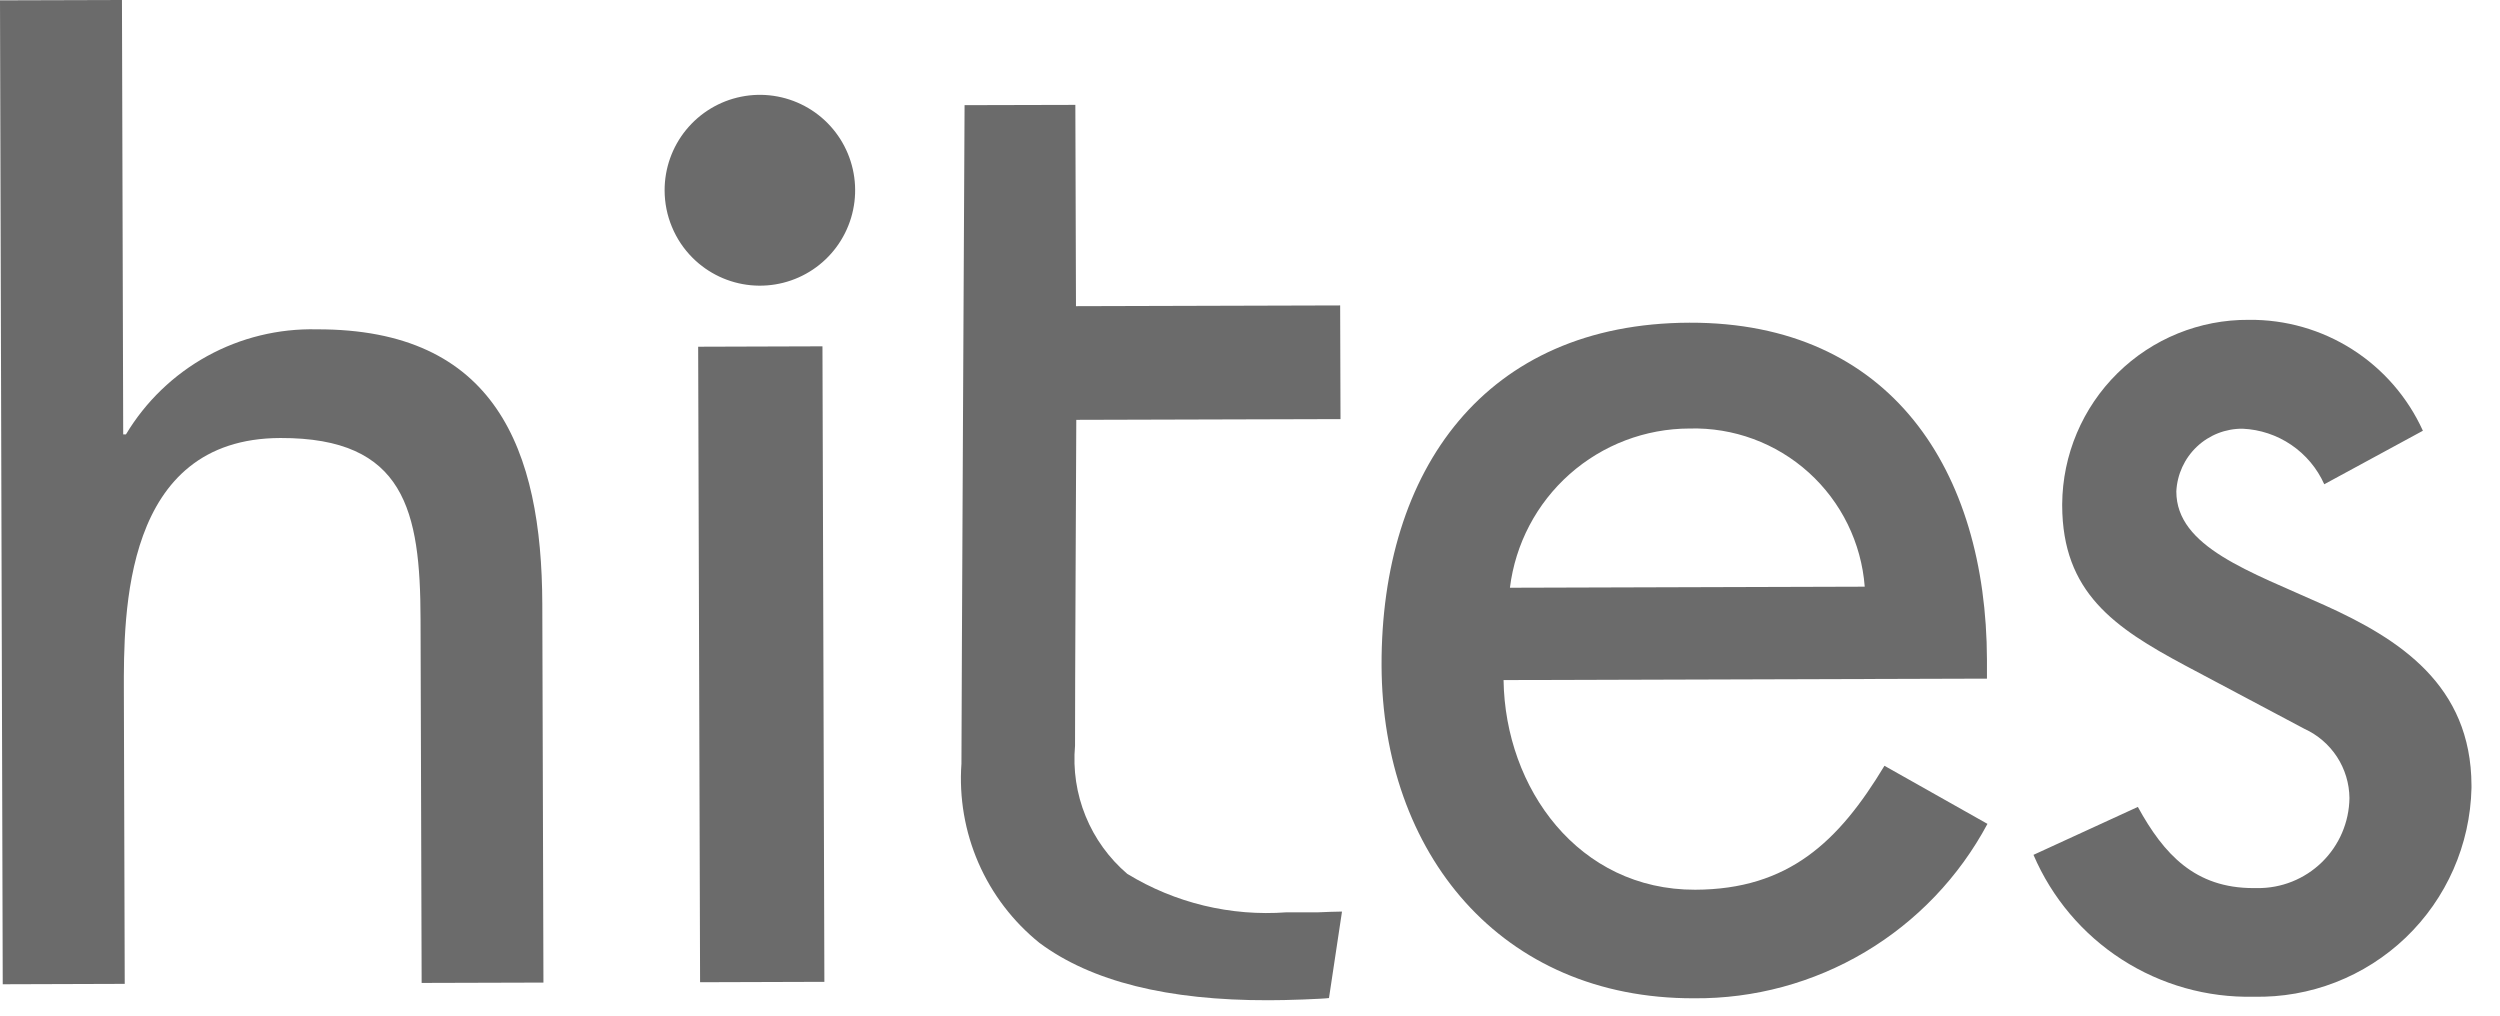 <svg width="64" height="26" viewBox="0 0 64 26" fill="none" xmlns="http://www.w3.org/2000/svg">
<path d="M17.014 4.875C17.013 4.31 17.207 3.762 17.564 3.325C17.922 2.887 18.419 2.587 18.972 2.476C19.525 2.364 20.1 2.449 20.598 2.714C21.096 2.979 21.487 3.409 21.704 3.931C21.921 4.453 21.951 5.033 21.788 5.575C21.625 6.116 21.281 6.584 20.812 6.899C20.344 7.214 19.781 7.356 19.219 7.302C18.658 7.248 18.132 7.001 17.732 6.602C17.505 6.376 17.325 6.107 17.202 5.81C17.078 5.514 17.015 5.196 17.014 4.875Z" fill="#6B6B6B"/>
<path d="M21.055 8.866L17.873 8.876L17.922 25.145L21.104 25.135L21.055 8.866Z" fill="#6B6B6B"/>
<path d="M50.866 17.373V16.886C50.852 12.057 48.416 8.245 43.249 8.261C38.013 8.277 35.354 12.036 35.368 17.037C35.383 21.831 38.41 25.571 43.369 25.556C44.908 25.569 46.421 25.159 47.745 24.372C49.069 23.585 50.152 22.45 50.879 21.091L48.242 19.604C47.069 21.551 45.784 22.769 43.397 22.777C40.414 22.785 38.531 20.187 38.491 17.41L50.866 17.373ZM38.654 15.046C38.793 13.922 39.337 12.888 40.184 12.137C41.031 11.387 42.122 10.972 43.252 10.97C44.376 10.939 45.468 11.342 46.303 12.096C47.138 12.85 47.651 13.897 47.737 15.019L38.654 15.046Z" fill="#6B6B6B"/>
<path d="M62.026 11.027C61.638 10.173 61.011 9.449 60.22 8.945C59.43 8.441 58.51 8.178 57.573 8.188C56.314 8.178 55.104 8.67 54.207 9.555C53.31 10.439 52.801 11.645 52.792 12.905V12.939C52.798 15.164 54.122 16.064 55.933 17.033L58.993 18.658C59.333 18.813 59.622 19.062 59.827 19.375C60.031 19.689 60.142 20.054 60.146 20.429C60.138 21.049 59.884 21.64 59.441 22.072C58.998 22.505 58.401 22.743 57.782 22.735H57.687C56.195 22.735 55.397 21.875 54.729 20.657L52.057 21.884C52.528 22.984 53.316 23.917 54.32 24.564C55.325 25.211 56.499 25.543 57.693 25.516C59.14 25.549 60.54 25.004 61.586 24.003C62.632 23.001 63.237 21.624 63.27 20.175C63.27 20.152 63.27 20.13 63.27 20.107C63.262 17.532 61.417 16.355 59.506 15.492C57.595 14.629 55.714 14.006 55.714 12.581C55.735 12.146 55.923 11.735 56.24 11.435C56.556 11.136 56.976 10.971 57.412 10.975C57.857 10.995 58.288 11.138 58.657 11.389C59.026 11.64 59.319 11.989 59.501 12.397L62.026 11.027Z" fill="#6B6B6B"/>
<path d="M34.356 23.33L34.022 25.55C33.934 25.562 33.713 25.573 33.362 25.587C33.011 25.6 32.724 25.606 32.473 25.606C29.888 25.612 27.934 25.123 26.61 24.138C25.932 23.591 25.396 22.889 25.048 22.09C24.701 21.291 24.551 20.42 24.613 19.55C24.613 18.26 24.693 2.692 24.693 2.692L27.529 2.685L27.545 7.838L34.308 7.819L34.317 10.729L27.553 10.748C27.553 10.994 27.517 18.107 27.521 19.089C27.466 19.703 27.558 20.321 27.791 20.892C28.023 21.463 28.389 21.969 28.857 22.37C30.081 23.118 31.509 23.462 32.939 23.355H33.752C33.953 23.346 34.155 23.339 34.357 23.336" fill="#6B6B6B"/>
<path d="M0 0.009L0.07 25.197L3.193 25.187L3.171 17.72C3.165 15.69 3.152 11.221 7.179 11.213C10.367 11.204 10.76 13.077 10.766 15.857L10.794 25.163L13.912 25.154L13.883 15.466C13.871 11.504 12.685 8.417 8.108 8.431C7.129 8.408 6.162 8.644 5.304 9.116C4.446 9.589 3.728 10.28 3.224 11.121H3.154L3.122 0L0 0.009Z" fill="#6B6B6B"/>
</svg>
